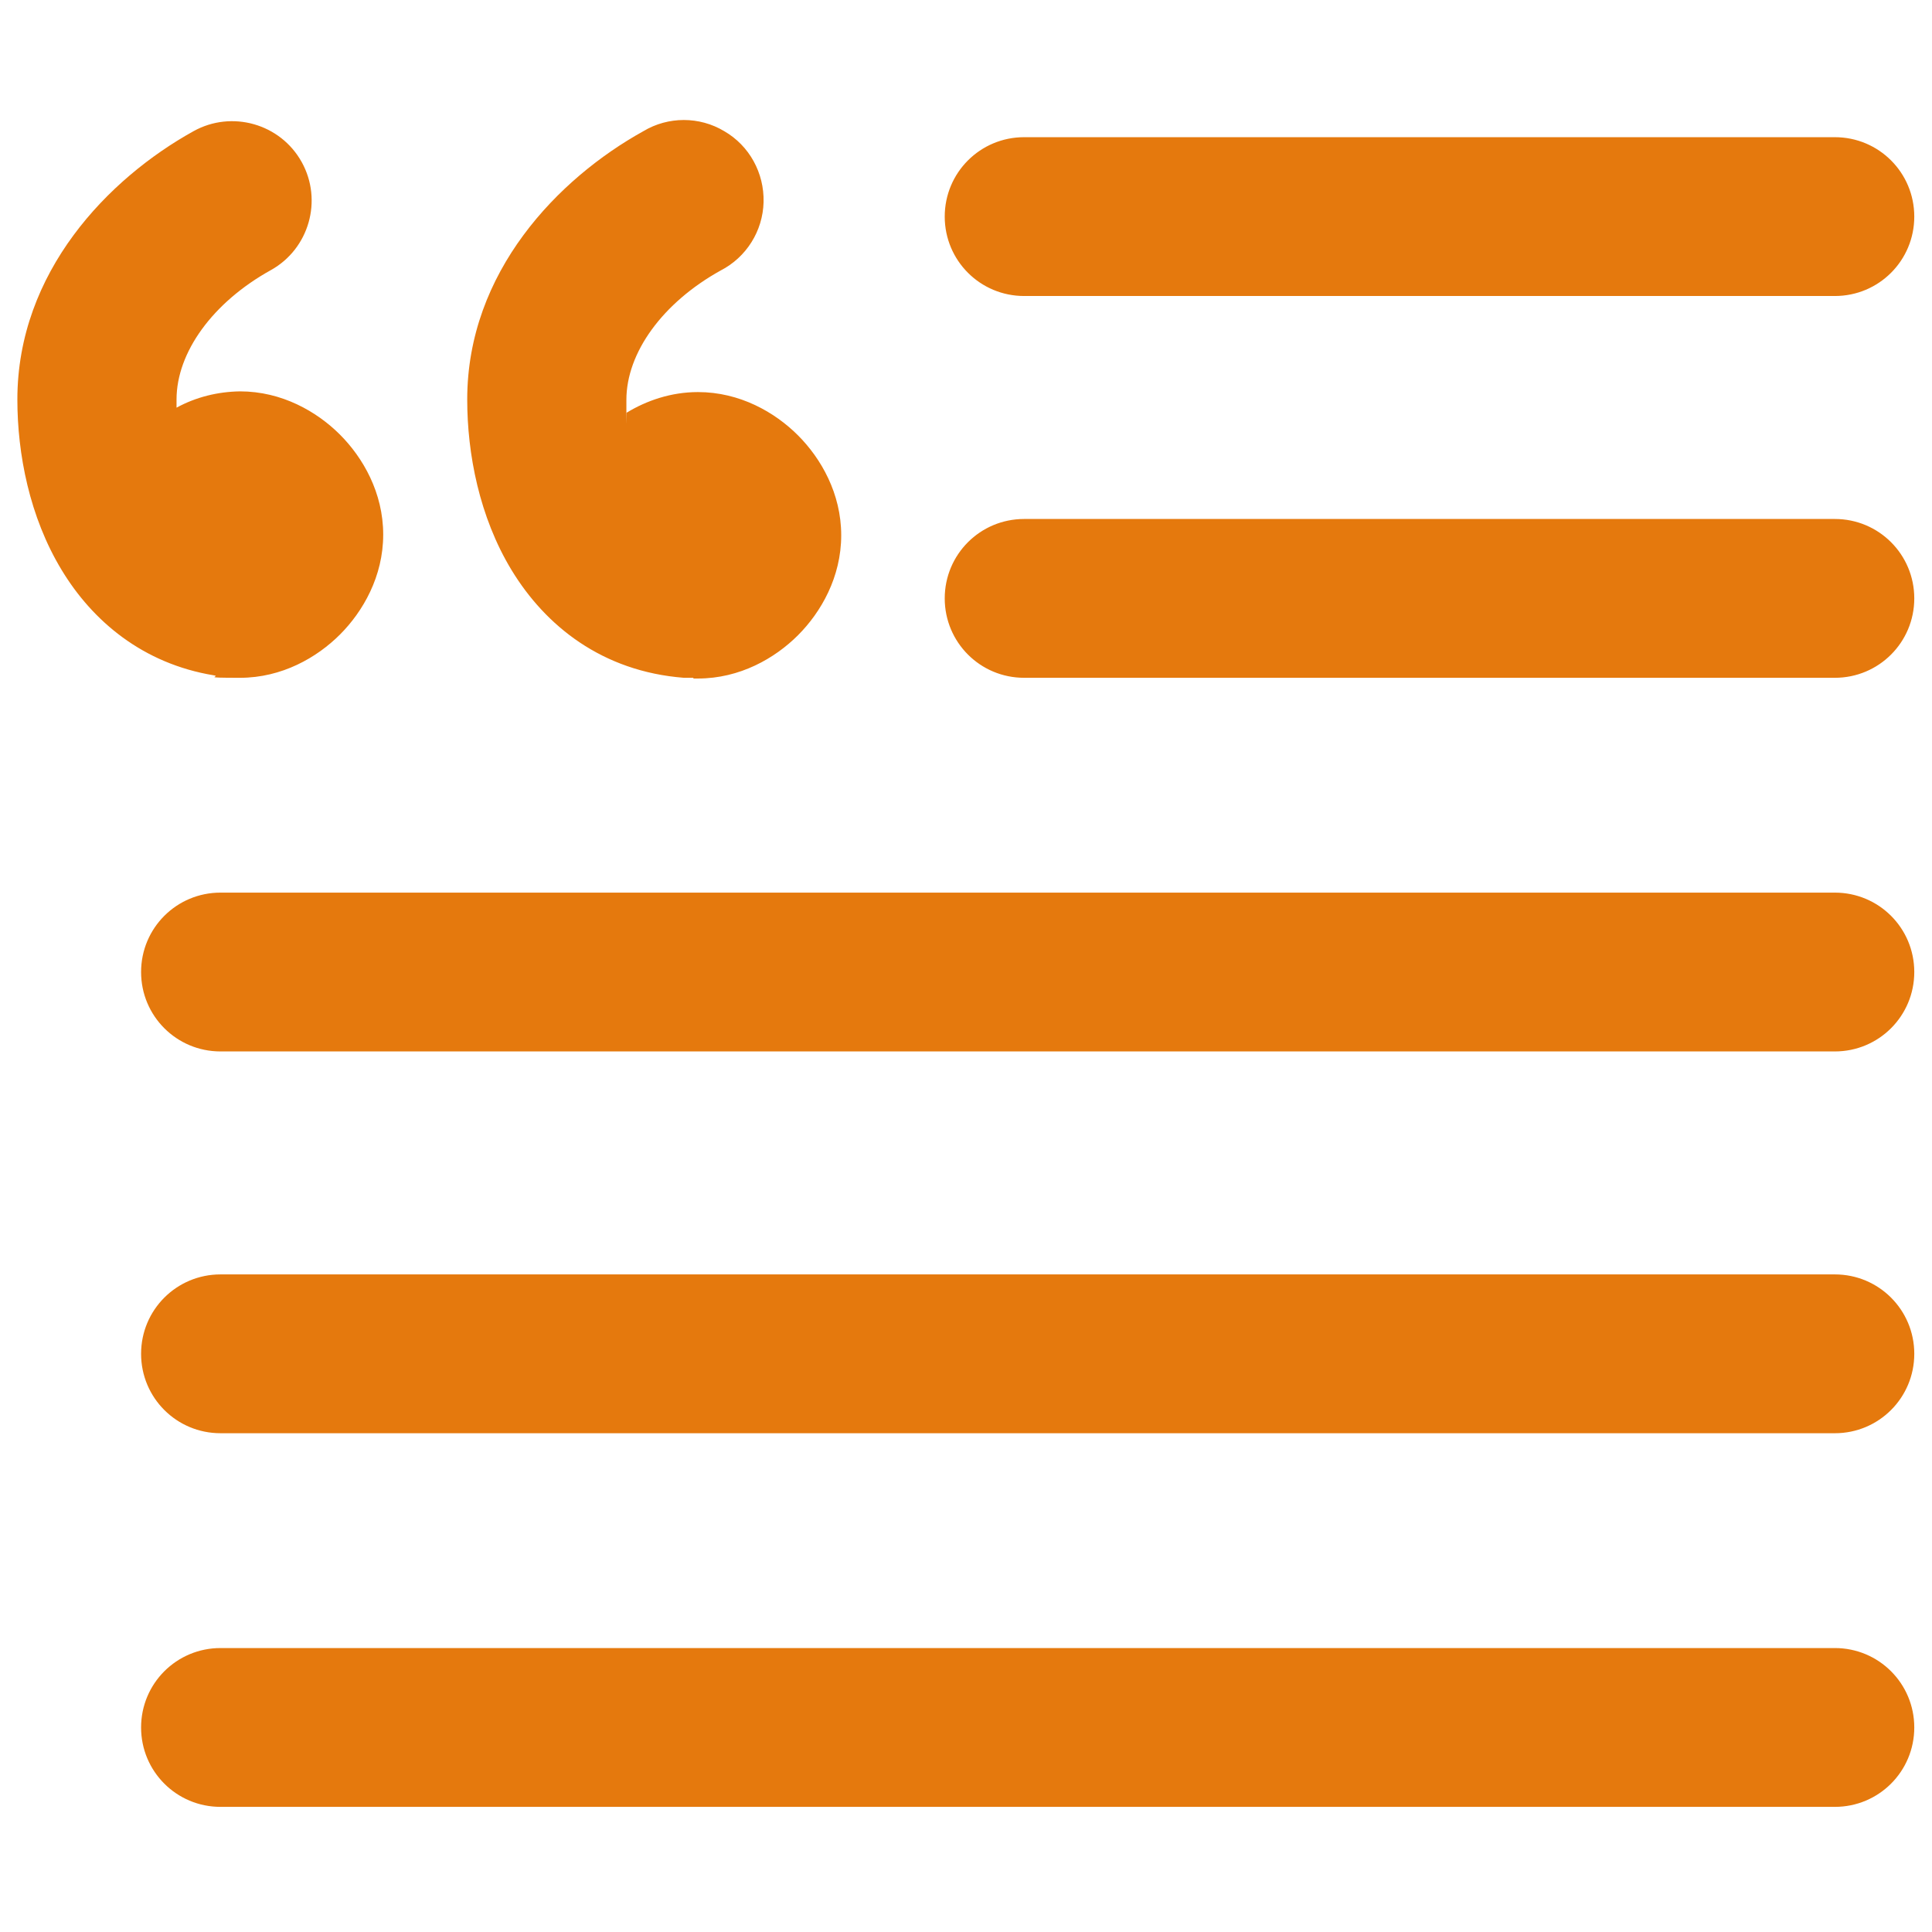<?xml version="1.0" encoding="UTF-8"?>
<svg xmlns="http://www.w3.org/2000/svg" version="1.1" xmlns:xlink="http://www.w3.org/1999/xlink" viewBox="0 0 545 545">
  <defs>
    <style>
      .cls-1 {
        fill: none;
      }

      .cls-2 {
        fill: #e5790d;
        fill-rule: evenodd;
      }

      .cls-3 {
        clip-path: url(#clippath);
      }
    </style>
    <clipPath id="clippath">
      <rect class="cls-1" x="-142.5" y="-143" width="830" height="830"/>
    </clipPath>
  </defs>
  <!-- Generator: Adobe Illustrator 28.6.0, SVG Export Plug-In . SVG Version: 1.2.0 Build 709)  -->
  <g>
    <g id="Layer_1">
      <g id="items">
        <g class="cls-3">
          <path class="cls-2" d="M85.1,45.7c6,10.8,2.1,24.5-8.7,30.5-16.4,9.1-26.6,23.2-26.6,36.5s0,1.5,0,2.3c5.5-3,11.6-4.5,17.9-4.6,11.8,0,21.7,5.7,28.2,12.2,6.5,6.5,12.2,16.4,12.2,28.2s-5.7,21.7-12.2,28.2c-6.5,6.5-16.4,12.2-28.2,12.2s-5-.3-7.4-.7c-20-3.3-34.2-15.3-42.9-29.7-9.1-15-12.5-32.8-12.5-48.1,0-36,25.7-62.4,49.7-75.7,10.8-6,24.5-2.1,30.5,8.7ZM266.5,61.1c0-12.4,10-22.4,22.4-22.4h228.7c12.4,0,22.4,10,22.4,22.4s-10,22.4-22.4,22.4h-228.7c-12.4,0-22.4-10-22.4-22.4ZM266.5,168.8c0-12.4,10-22.4,22.4-22.4h228.7c12.4,0,22.4,10,22.4,22.4s-10,22.4-22.4,22.4h-228.7c-12.4,0-22.4-10-22.4-22.4ZM62.2,251.8c-12.4,0-22.4,10-22.4,22.4s10,22.4,22.4,22.4h455.4c12.4,0,22.4-10,22.4-22.4s-10-22.4-22.4-22.4H62.2ZM39.8,381.9c0-12.4,10-22.4,22.4-22.4h455.4c12.4,0,22.4,10,22.4,22.4s-10,22.4-22.4,22.4H62.2c-12.4,0-22.4-10-22.4-22.4ZM62.2,464.9c-12.4,0-22.4,10-22.4,22.4s10,22.4,22.4,22.4h455.4c12.4,0,22.4-10,22.4-22.4s-10-22.4-22.4-22.4H62.2ZM195.6,191.2c-.9,0-1.8,0-2.7,0-23-1.8-39-14.6-48.6-30.4-9.1-15-12.5-32.8-12.5-48.1,0-36,25.7-62.4,49.7-75.7,7-4.2,15.8-4.2,22.8,0,7.1,4.1,11.3,11.8,11.1,20-.2,8.2-4.9,15.6-12.1,19.3-16.4,9.1-26.6,23.2-26.6,36.5s0,2.4.1,3.6c5.6-3.4,12.5-5.8,20.1-5.8,11.8,0,21.7,5.7,28.2,12.2,6.5,6.5,12.2,16.4,12.2,28.2s-5.7,21.7-12.2,28.2c-6.5,6.5-16.4,12.2-28.2,12.2h-1.3Z"/>
        </g>
      </g>
    </g>
  </g>
</svg>